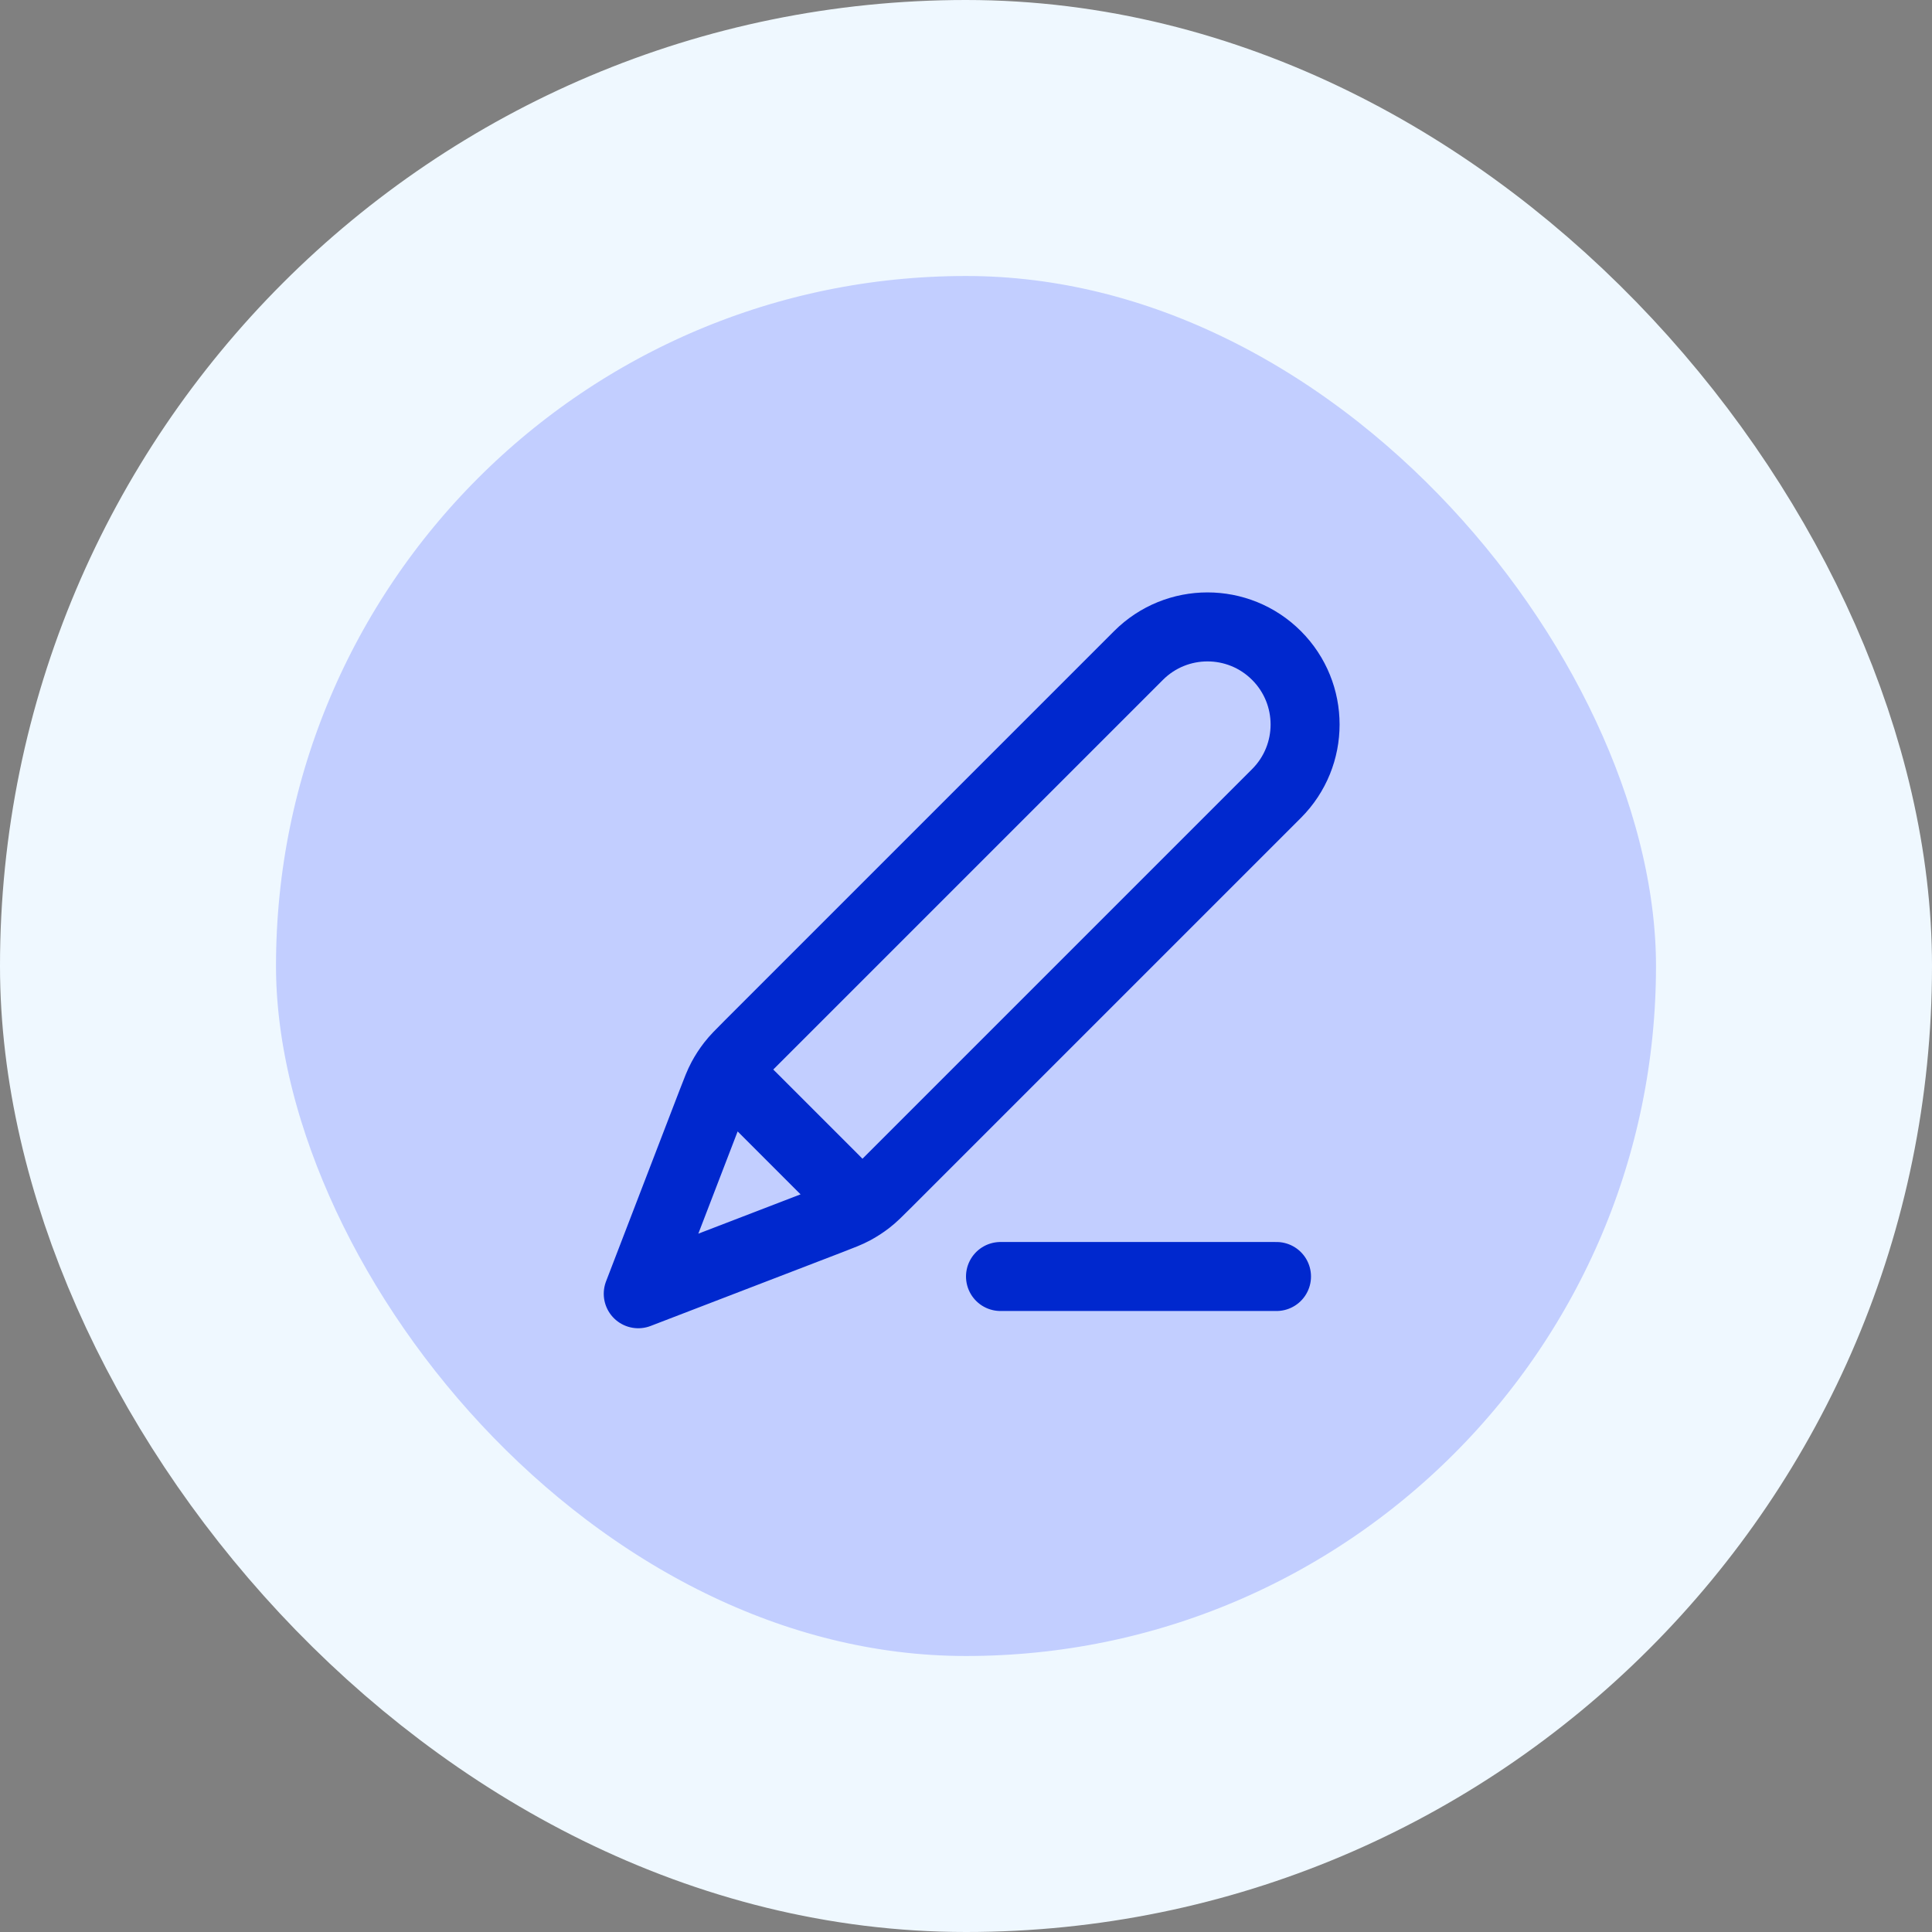 <svg width="56" height="56" viewBox="0 0 56 56" fill="none" xmlns="http://www.w3.org/2000/svg">
<rect x="0" y="0" width="56" height="56" fill="#808080" stroke="none"/>
<rect x="4" y="4" width="48" height="48" rx="24" fill="#C2CEFF"/>
<path d="M37 37H29M18.5 37.5L24.049 35.366C24.404 35.229 24.582 35.161 24.748 35.072C24.895 34.993 25.036 34.901 25.168 34.799C25.317 34.683 25.451 34.549 25.72 34.28L37 23C38.105 21.895 38.105 20.105 37 19C35.895 17.895 34.105 17.895 33 19L21.72 30.28C21.451 30.549 21.317 30.683 21.201 30.832C21.099 30.964 21.007 31.105 20.928 31.252C20.839 31.418 20.771 31.596 20.634 31.951L18.5 37.5ZM18.5 37.5L20.558 32.149C20.705 31.766 20.779 31.575 20.905 31.487C21.016 31.41 21.152 31.381 21.284 31.407C21.435 31.435 21.58 31.58 21.87 31.87L24.13 34.13C24.42 34.42 24.565 34.565 24.594 34.716C24.619 34.848 24.59 34.984 24.513 35.095C24.425 35.221 24.234 35.295 23.851 35.442L18.5 37.5Z" stroke="#0028CE" stroke-width="2" stroke-linecap="round" stroke-linejoin="round"/>
<rect x="4" y="4" width="48" height="48" rx="24" stroke="#EFF8FF" stroke-width="8"/>
</svg>
